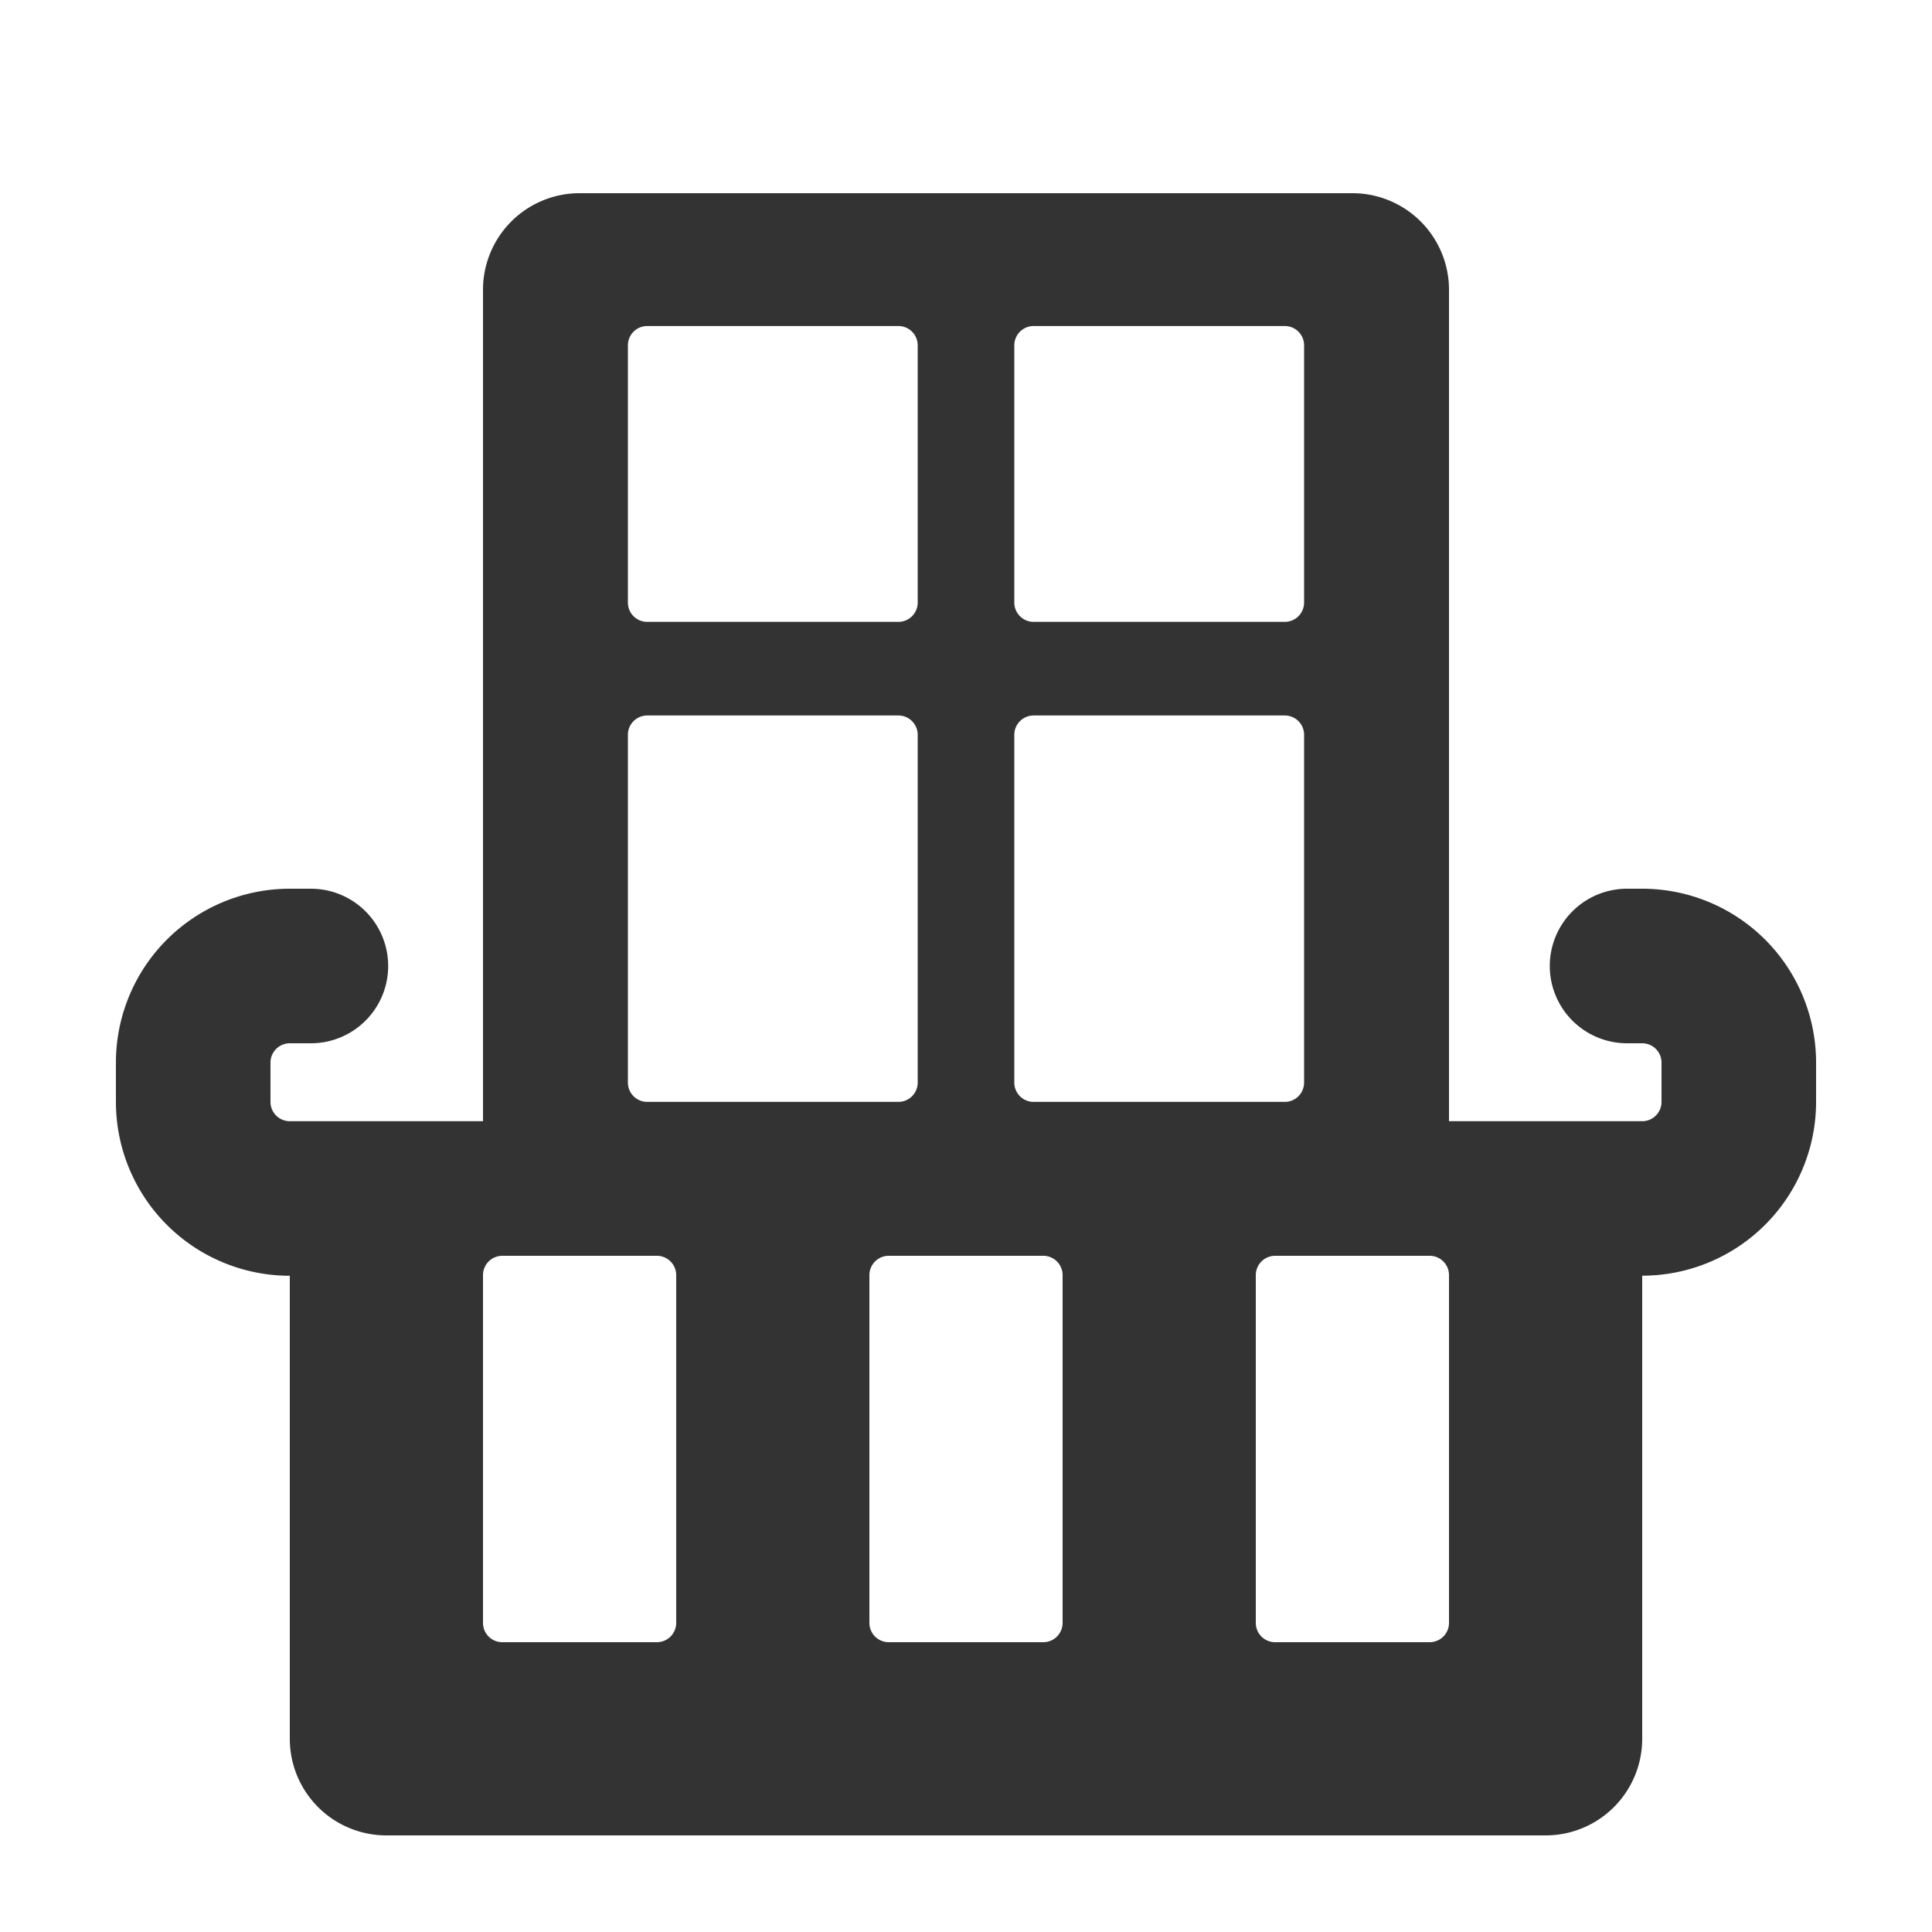 <svg width="24" height="24" fill="none" xmlns="http://www.w3.org/2000/svg"><path fill-rule="evenodd" clip-rule="evenodd" d="M7.2 2.4A1.2 1.2 0 0 0 6 3.6v10.328H3.6a.24.24 0 0 1-.24-.24V13.2a.24.24 0 0 1 .24-.24h.262a.96.96 0 1 0 0-1.92H3.6a2.16 2.16 0 0 0-2.16 2.16v.488a2.16 2.16 0 0 0 2.16 2.16V21.6a1.2 1.2 0 0 0 1.2 1.2h14.4a1.2 1.2 0 0 0 1.2-1.2v-5.753a2.16 2.16 0 0 0 2.16-2.16V13.2a2.16 2.16 0 0 0-2.16-2.16h-.188a.96.96 0 1 0 0 1.92h.188a.24.24 0 0 1 .24.24v.488a.24.24 0 0 1-.24.24H18V3.6a1.2 1.2 0 0 0-1.2-1.2H7.2zm.84 1.65a.24.24 0 0 0-.24.24v3.195c0 .133.107.24.24.24h3.12a.24.24 0 0 0 .24-.24V4.29a.24.24 0 0 0-.24-.24H8.04zm4.56.24a.24.24 0 0 1 .24-.24h3.12a.24.24 0 0 1 .24.24v3.195a.24.24 0 0 1-.24.24h-3.12a.24.24 0 0 1-.24-.24V4.29zm.24 4.598a.24.24 0 0 0-.24.24v4.32c0 .132.107.24.24.24h3.12a.24.24 0 0 0 .24-.24v-4.32a.24.24 0 0 0-.24-.24h-3.12zm-5.04.24a.24.24 0 0 1 .24-.24h3.12a.24.24 0 0 1 .24.24v4.32a.24.24 0 0 1-.24.24H8.04a.24.24 0 0 1-.24-.24v-4.32zM6.24 15.6a.24.24 0 0 0-.24.24v4.32c0 .133.107.24.24.24h1.92a.24.24 0 0 0 .24-.24v-4.32a.24.24 0 0 0-.24-.24H6.24zm4.56.24a.24.24 0 0 1 .24-.24h1.92a.24.24 0 0 1 .24.24v4.32a.24.24 0 0 1-.24.24h-1.92a.24.24 0 0 1-.24-.24v-4.32zm5.04-.24a.24.24 0 0 0-.24.24v4.32c0 .133.107.24.24.24h1.92a.24.24 0 0 0 .24-.24v-4.32a.24.24 0 0 0-.24-.24h-1.92z" fill="#333"/></svg>